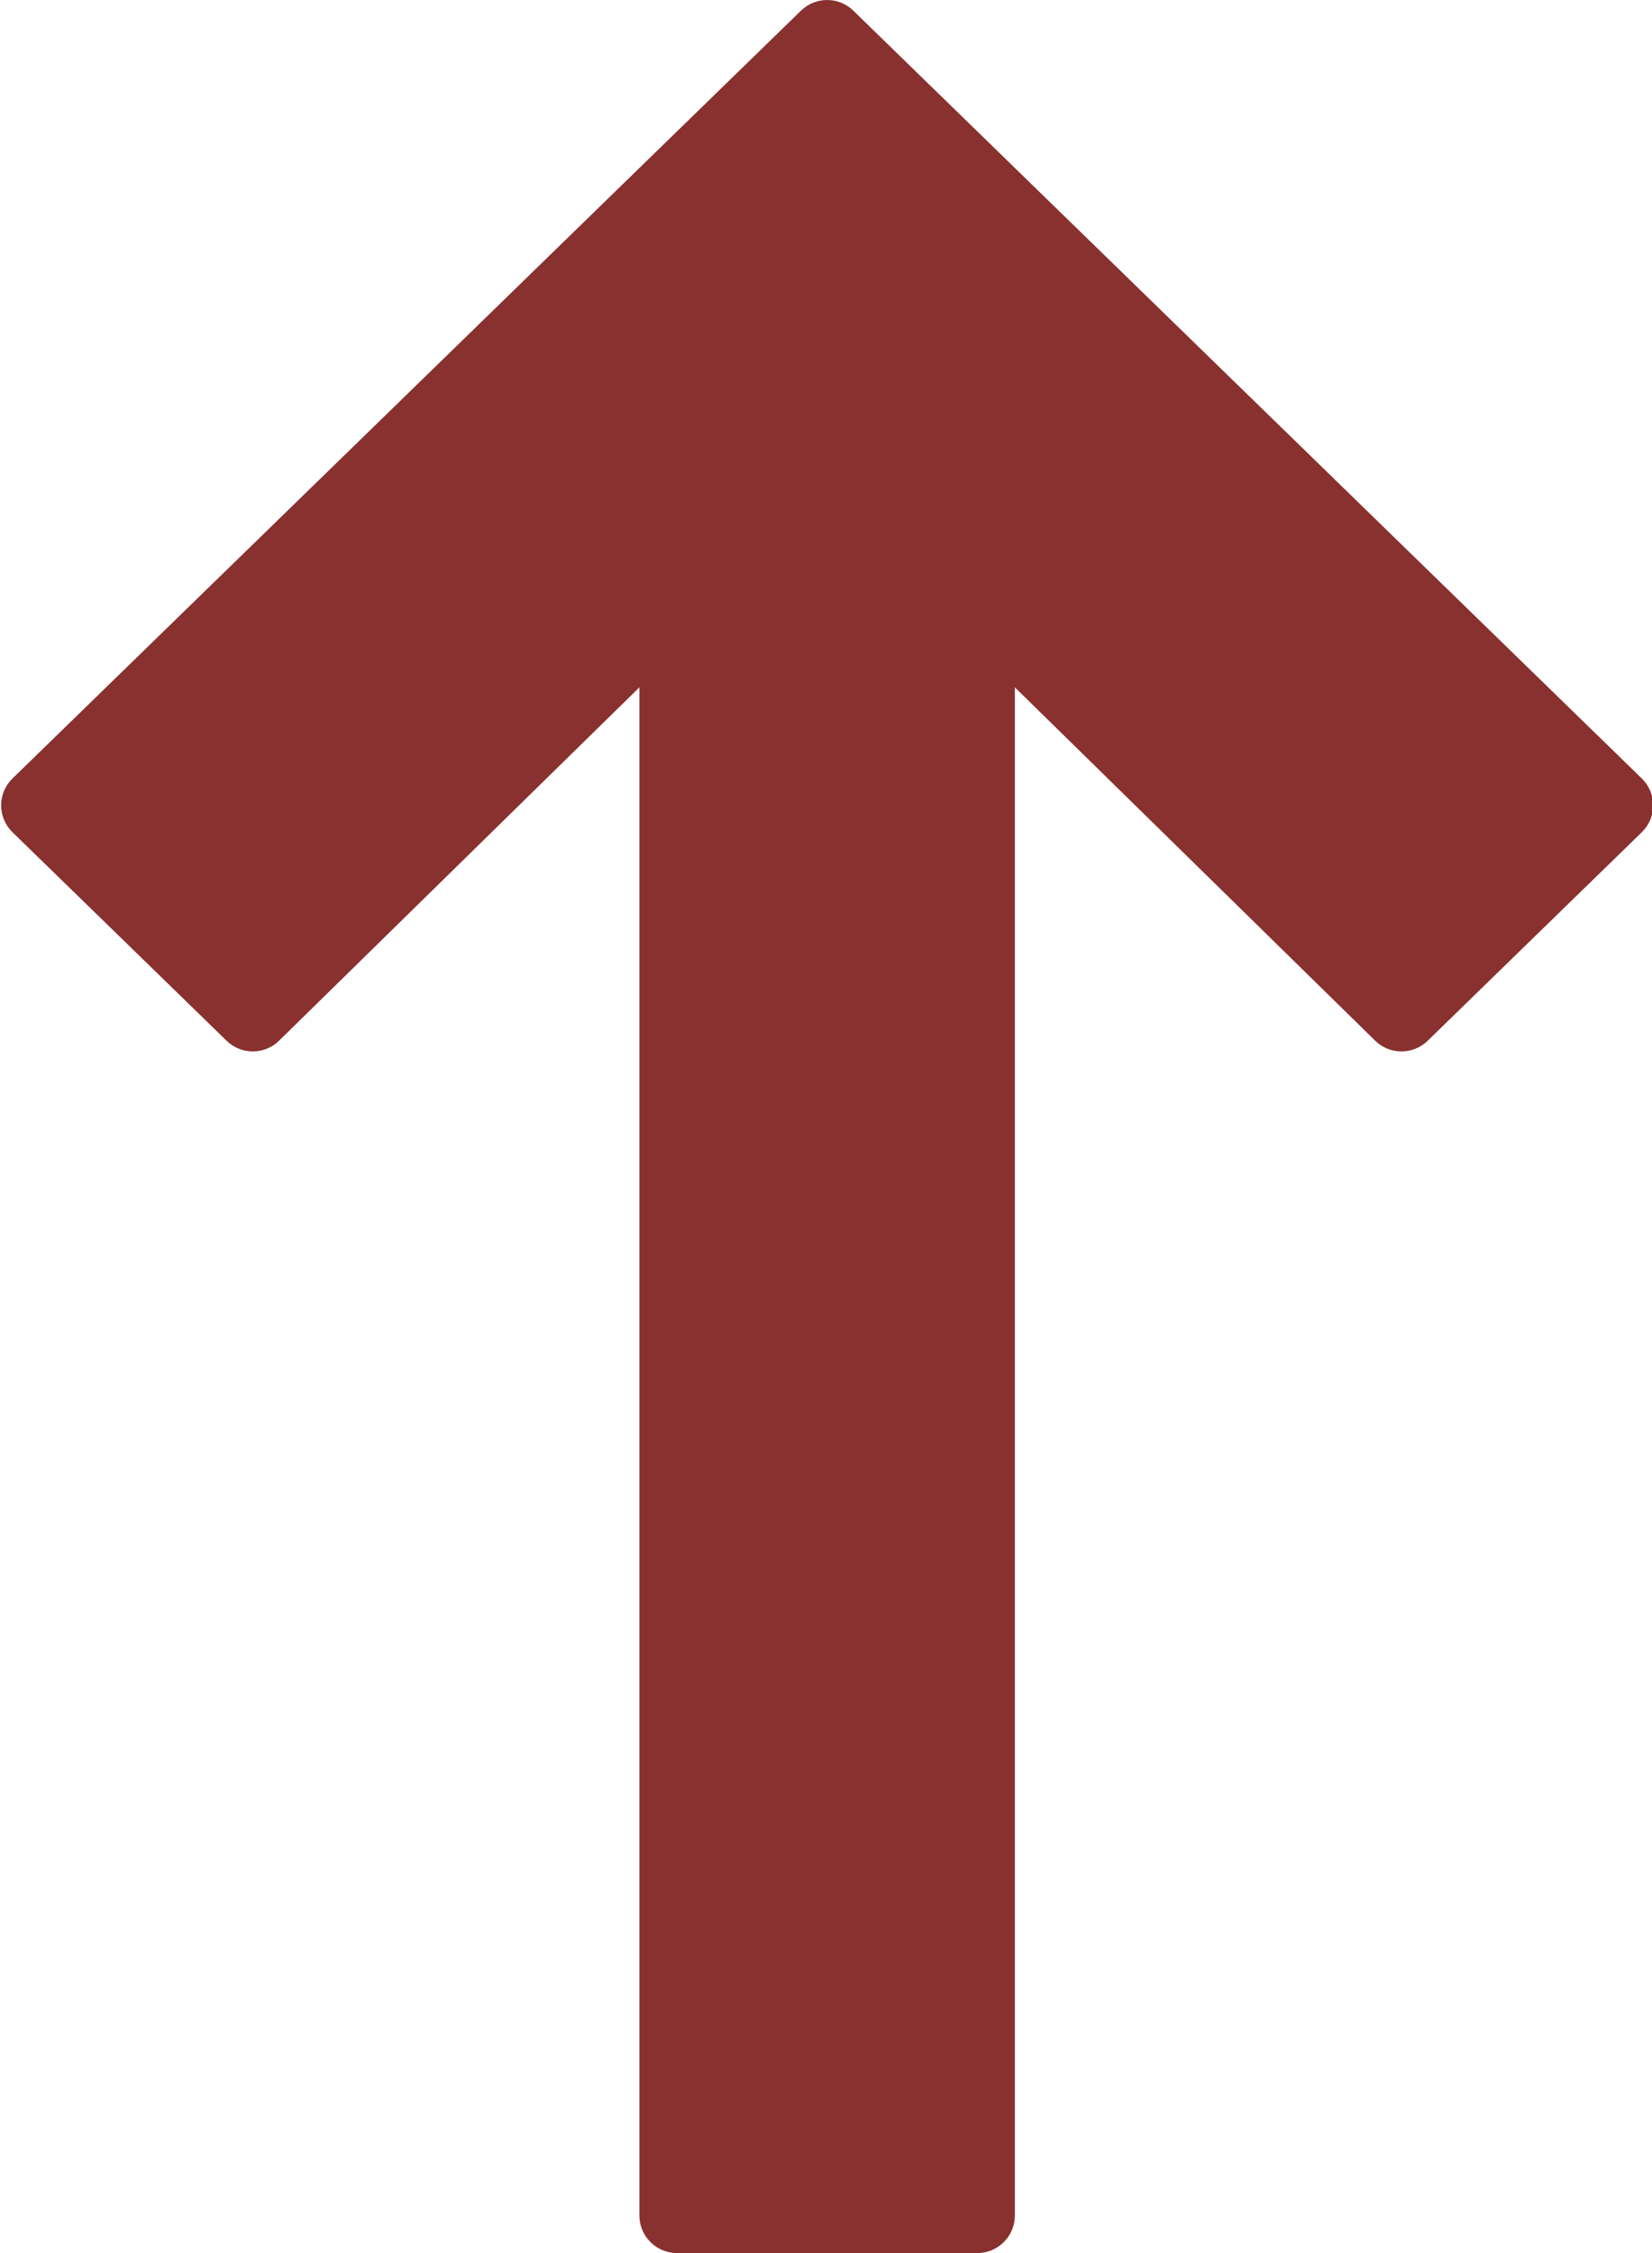 <?xml version="1.0" encoding="UTF-8" standalone="no"?><!-- Generator: Adobe Illustrator 22.0.0, SVG Export Plug-In . SVG Version: 6.00 Build 0)  --><svg xmlns="http://www.w3.org/2000/svg" fill="#88312f" id="Layer_1" style="enable-background:new 0 0 44 60" version="1.1" viewBox="0 0 44 60" x="0px" xml:space="preserve" y="0px">
<g id="change1_1">
	<path d="m26.03 60h-8c-0.552 0-1-0.448-1-1v-40.696l-9.597 9.41c-0.388 0.381-1.008 0.382-1.397 0.002l-5.703-5.553c-0.193-0.188-0.303-0.446-0.303-0.716s0.109-0.528 0.303-0.716l21-20.447c0.388-0.378 1.007-0.378 1.395 0l21 20.447c0.193 0.188 0.302 0.446 0.302 0.716s-0.109 0.528-0.302 0.716l-5.703 5.553c-0.389 0.378-1.01 0.379-1.398-0.002l-9.597-9.41v40.696c0 0.552-0.448 1-1 1z" fill="inherit"/>
</g>
</svg>